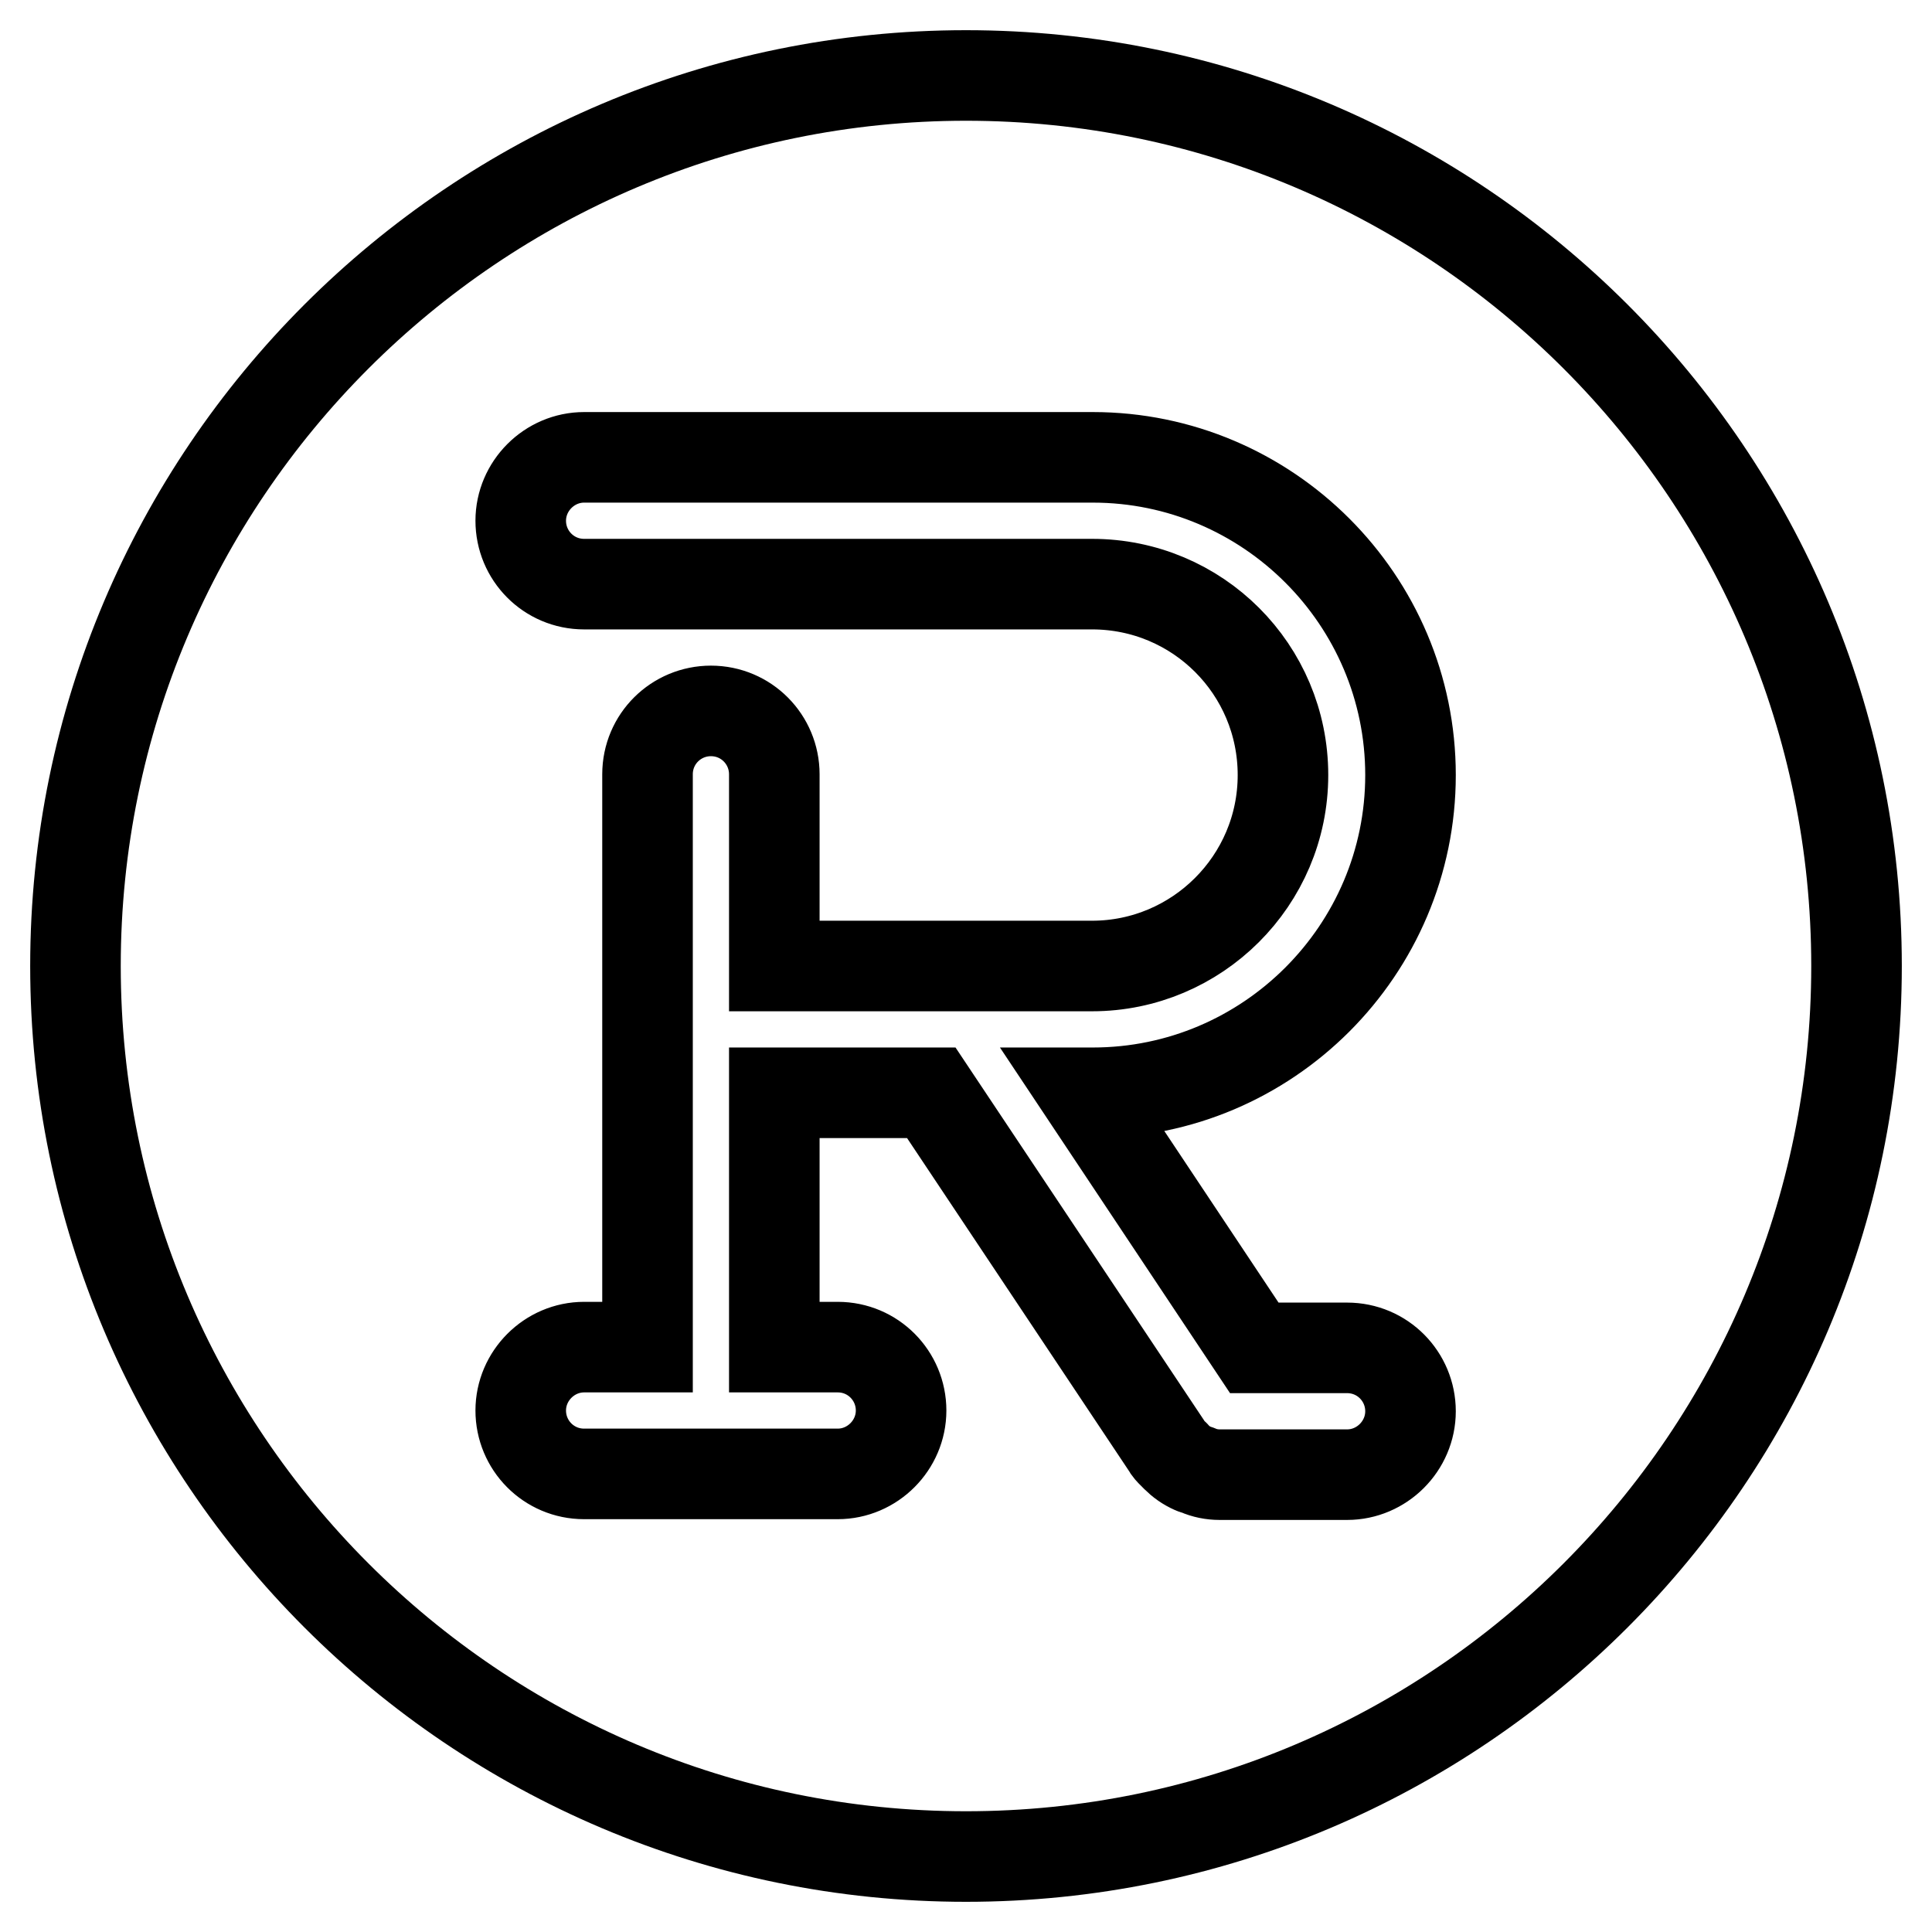 <?xml version="1.0" encoding="utf-8"?>
<!-- Svg Vector Icons : http://www.onlinewebfonts.com/icon -->
<!DOCTYPE svg PUBLIC "-//W3C//DTD SVG 1.1//EN" "http://www.w3.org/Graphics/SVG/1.1/DTD/svg11.dtd">
<svg version="1.1" xmlns="http://www.w3.org/2000/svg" xmlns:xlink="http://www.w3.org/1999/xlink" x="0px" y="0px" viewBox="0 0 256 256" enable-background="new 0 0 256 256" xml:space="preserve">
<g> <path stroke-width="12" fill-opacity="0" stroke="#000000"  d="M128,10C62.9,10,10,62.9,10,128s52.9,118,118,118s118-52.9,118-118S193.1,10,128,10z M166.2,178.6h12.3 c4.7,0,8.4,3.8,8.4,8.4s-3.8,8.4-8.4,8.4h-16.9c0,0,0,0,0,0c-1,0-2-0.2-2.9-0.6c-0.2-0.1-0.4-0.1-0.6-0.2c-0.9-0.4-1.6-0.9-2.3-1.6 c-0.1-0.1-0.2-0.3-0.4-0.4c-0.3-0.3-0.6-0.6-0.8-1l-31.2-46.8h-20.8v33.7h8.4c4.7,0,8.4,3.8,8.4,8.4s-3.8,8.4-8.4,8.4H77.4 c-4.7,0-8.4-3.8-8.4-8.4s3.8-8.4,8.4-8.4h8.4v-75.9c0-4.7,3.8-8.4,8.4-8.4c4.7,0,8.4,3.8,8.4,8.4V128h42.1 c13.9,0,25.3-11.3,25.3-25.3s-11.3-25.3-25.3-25.3H77.4c-4.7,0-8.4-3.8-8.4-8.4s3.8-8.4,8.4-8.4h67.4c23.2,0,42.1,18.9,42.1,42.1 s-18.9,42.1-42.1,42.1h-1.1L166.2,178.6z"/></g>
</svg>